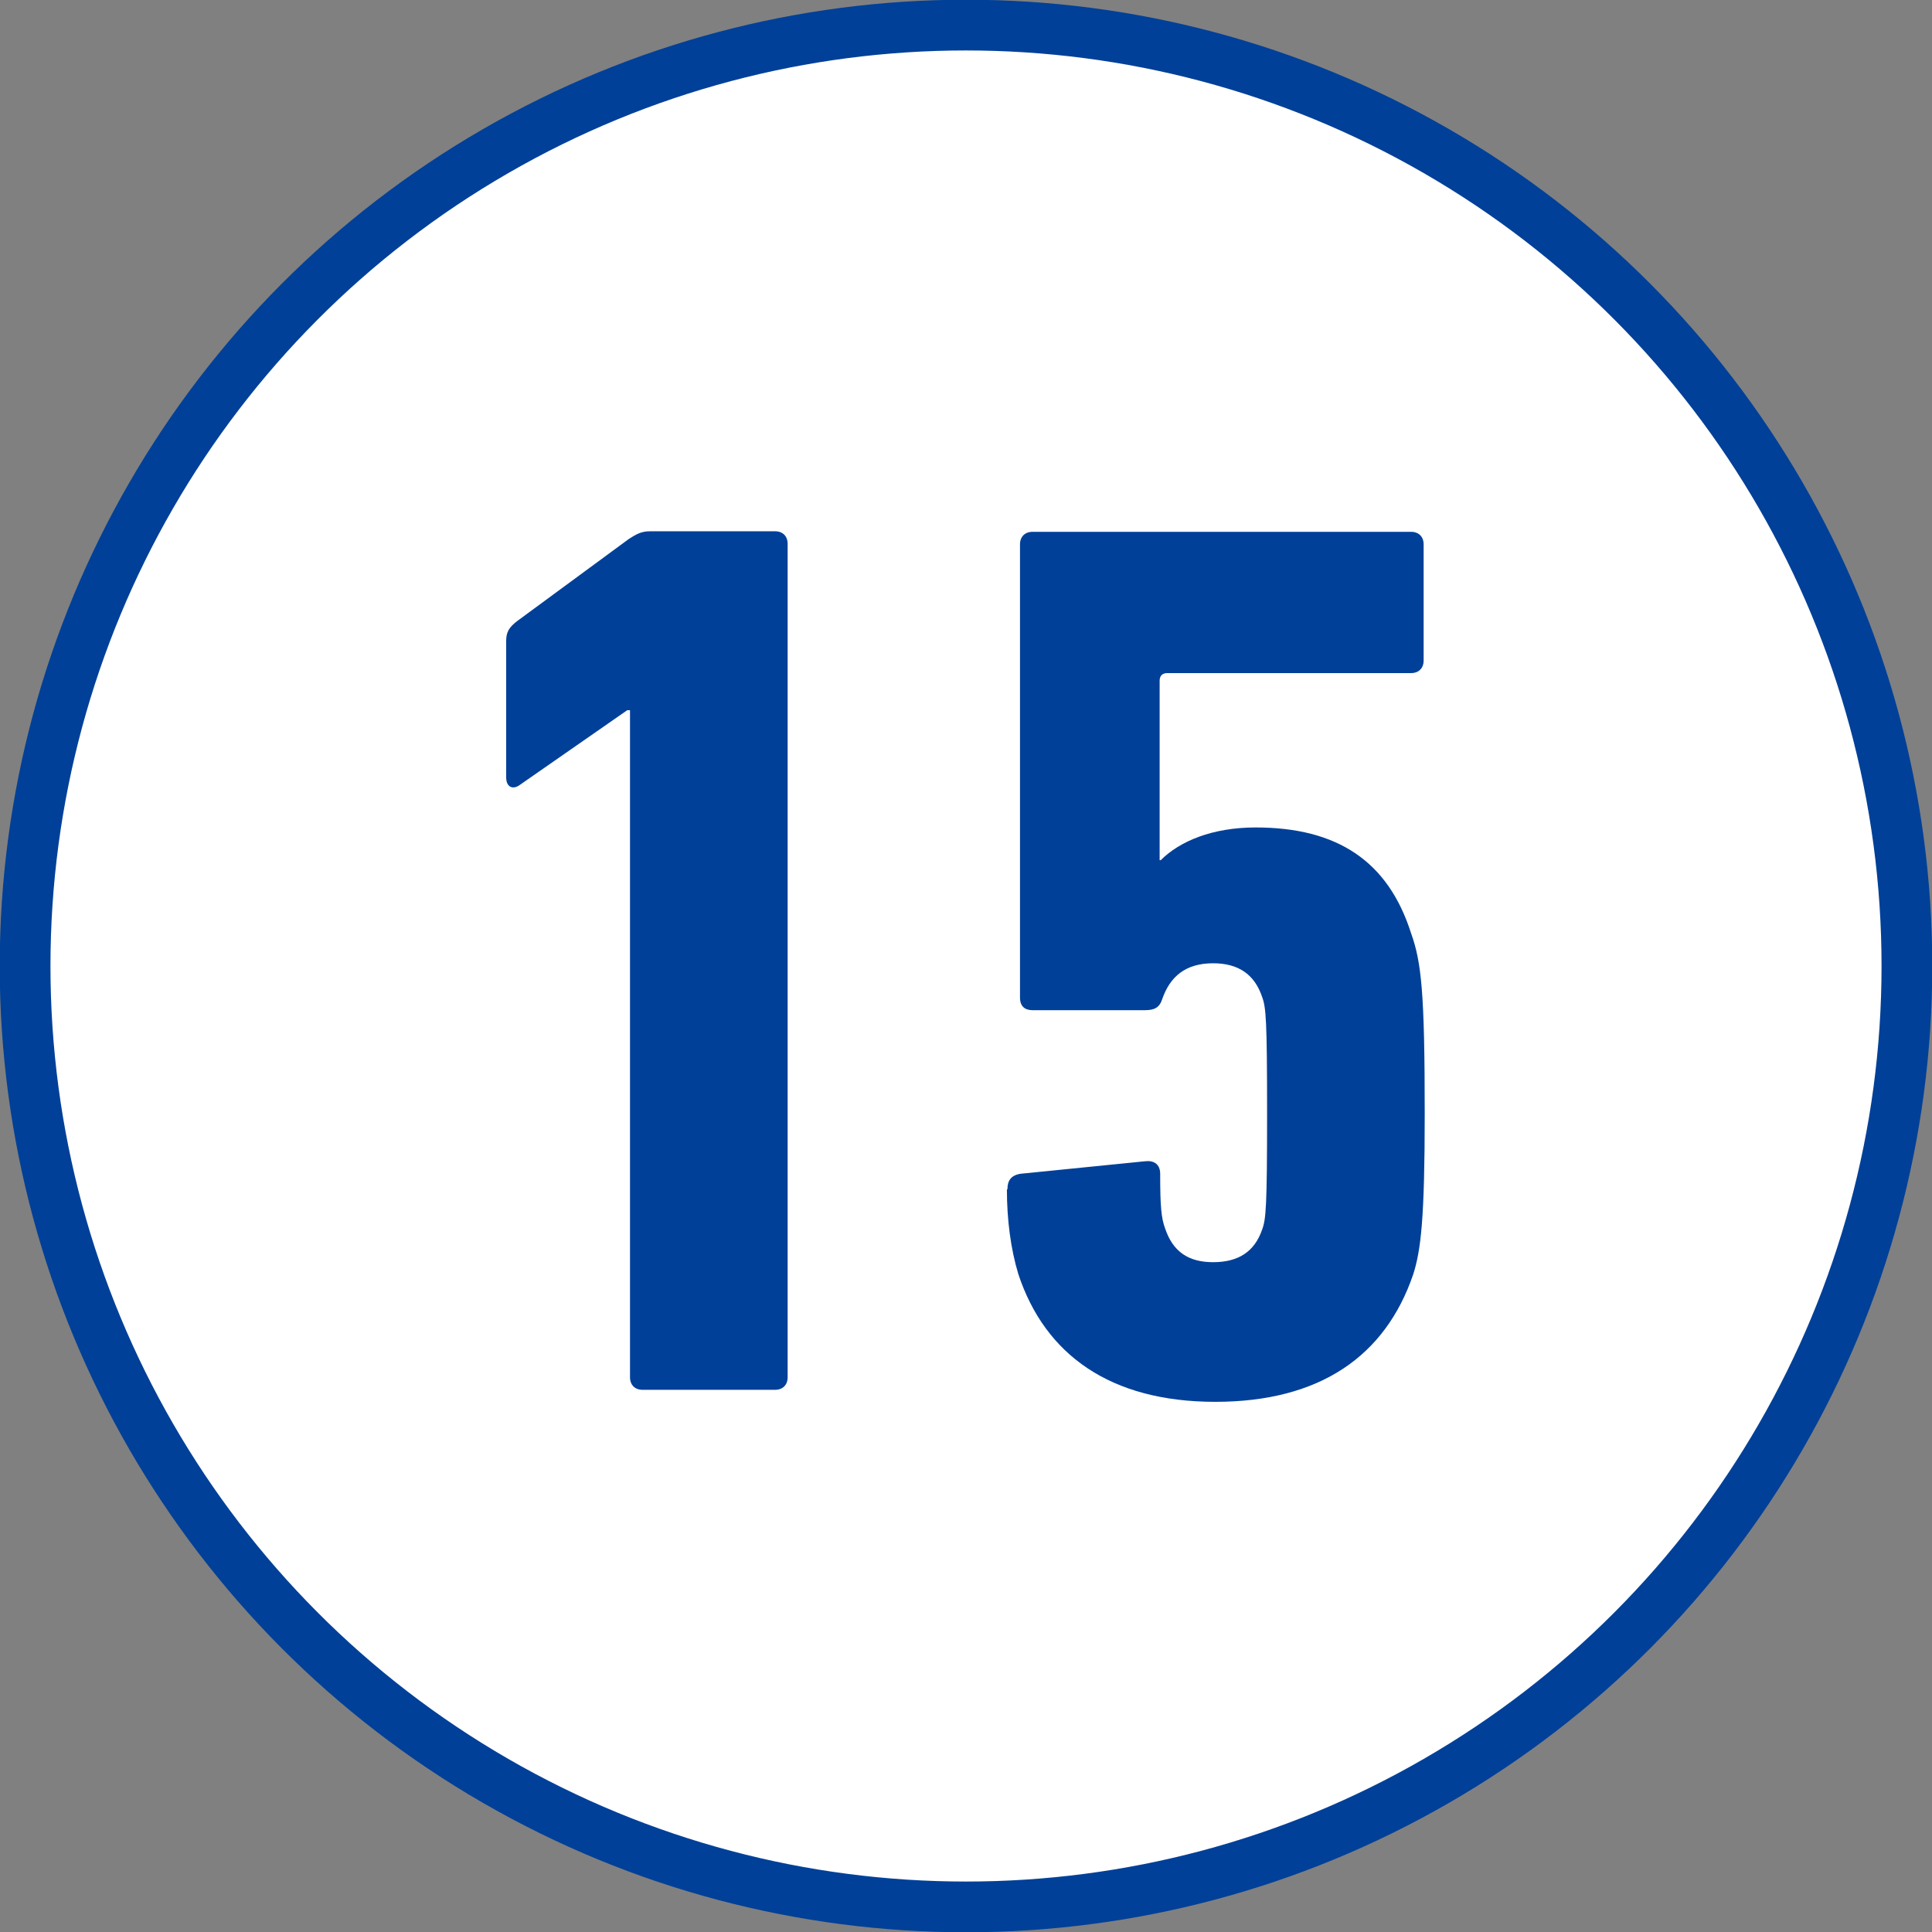 <?xml version="1.0" encoding="UTF-8"?>
<svg id="_レイヤー_2" data-name="レイヤー_2" xmlns="http://www.w3.org/2000/svg" viewBox="0 0 35.42 35.42">
  <rect x="0" y="0" width="35.42" height="35.42" fill="#808080" stroke="none"/>
  <defs>
    <style>
      .cls-1 {
        fill: #fff;
        stroke: #004098;
        stroke-miterlimit: 10;
        stroke-width: .93px;
      }

      .cls-2 {
        fill: #004098;
      }
    </style>
  </defs>
  <g id="design">
    <g>
      <circle class="cls-1" cx="17.71" cy="17.71" r="17.25"/>
      <g>
        <path class="cls-2" d="M11.55,13.02h-.05l-1.97,1.37c-.12.09-.25.05-.25-.14v-2.5c0-.16.05-.25.21-.37l2.04-1.5c.14-.09.23-.14.39-.14h2.29c.14,0,.23.09.23.23v15.28c0,.14-.09.23-.23.23h-2.43c-.14,0-.23-.09-.23-.23v-12.22Z"/>
        <path class="cls-2" d="M18.47,21.8c0-.16.07-.25.23-.28l2.29-.23c.16-.02.28.05.28.23,0,.6.02.81.09,1,.14.42.42.62.88.62s.76-.19.9-.6c.07-.19.09-.42.09-2.13s-.02-1.94-.09-2.13c-.14-.42-.44-.62-.9-.62-.51,0-.79.25-.93.65-.05.16-.14.21-.32.21h-2.06c-.14,0-.23-.07-.23-.23v-8.31c0-.14.09-.23.23-.23h6.94c.14,0,.23.09.23.23v2.13c0,.14-.09.23-.23.23h-4.47c-.09,0-.14.05-.14.14v3.29h.02c.35-.35.95-.6,1.74-.6,1.5,0,2.43.62,2.85,1.94.19.53.25,1.09.25,3.31,0,1.92-.07,2.5-.21,2.94-.51,1.5-1.71,2.34-3.63,2.34s-3.12-.86-3.61-2.34c-.14-.46-.21-1-.21-1.55Z"/>
      </g>
    </g>
  </g>
</svg>
